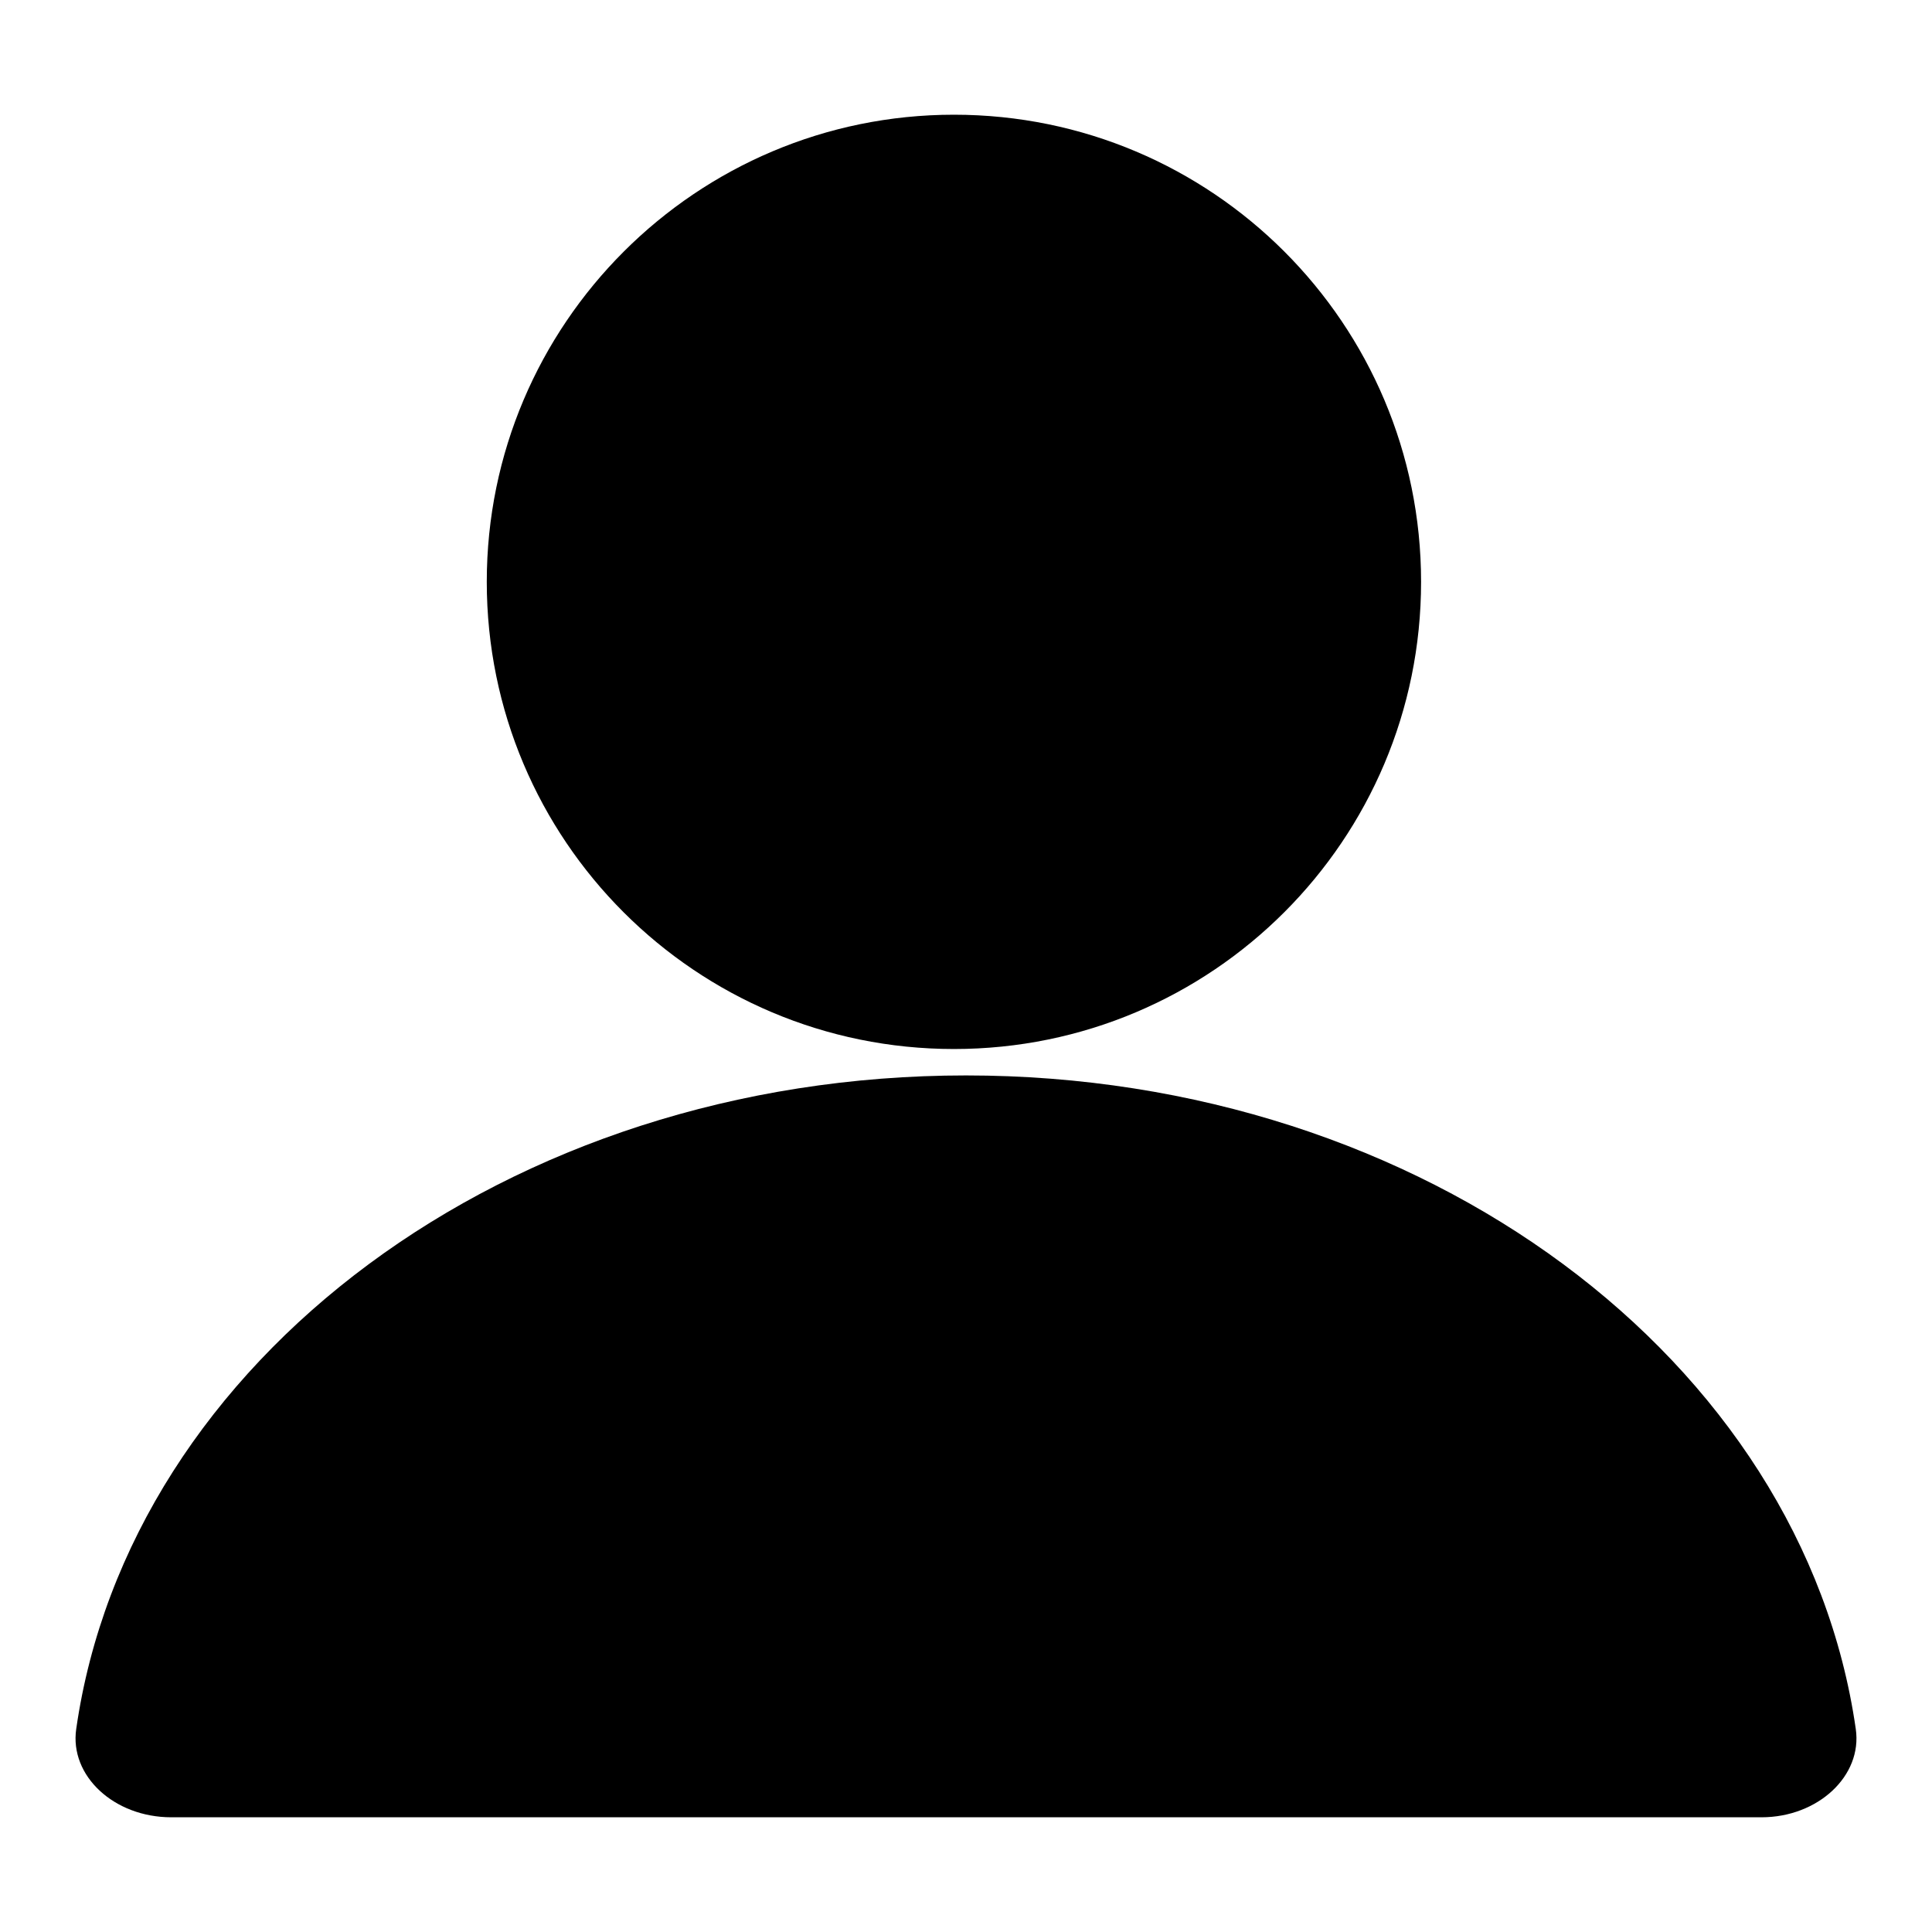 <?xml version="1.0" encoding="utf-8"?>
<!-- Svg Vector Icons : http://www.onlinewebfonts.com/icon -->
<!DOCTYPE svg PUBLIC "-//W3C//DTD SVG 1.1//EN" "http://www.w3.org/Graphics/SVG/1.1/DTD/svg11.dtd">
<svg version="1.1" xmlns="http://www.w3.org/2000/svg" xmlns:xlink="http://www.w3.org/1999/xlink" x="0px" y="0px" viewBox="0 0 256 256" enable-background="new 0 0 256 256" xml:space="preserve">
<g><g><path fill="#000000" d="M245.9,229.1c-7-48.8-57.1-86.6-117.9-86.6c-60.8,0-110.9,37.8-117.9,86.6c-0.9,6.2,5,11.7,12.6,11.7h210.7C240.9,240.8,246.8,235.3,245.9,229.1z"/><path fill="#000000" d="M64.5,77.1c0,34.2,27.7,61.9,61.9,61.9c34.2,0,61.9-27.7,61.9-61.9c0-34.2-27.7-61.9-61.9-61.9C92.3,15.2,64.5,42.9,64.5,77.1L64.5,77.1z"/></g></g>
</svg>